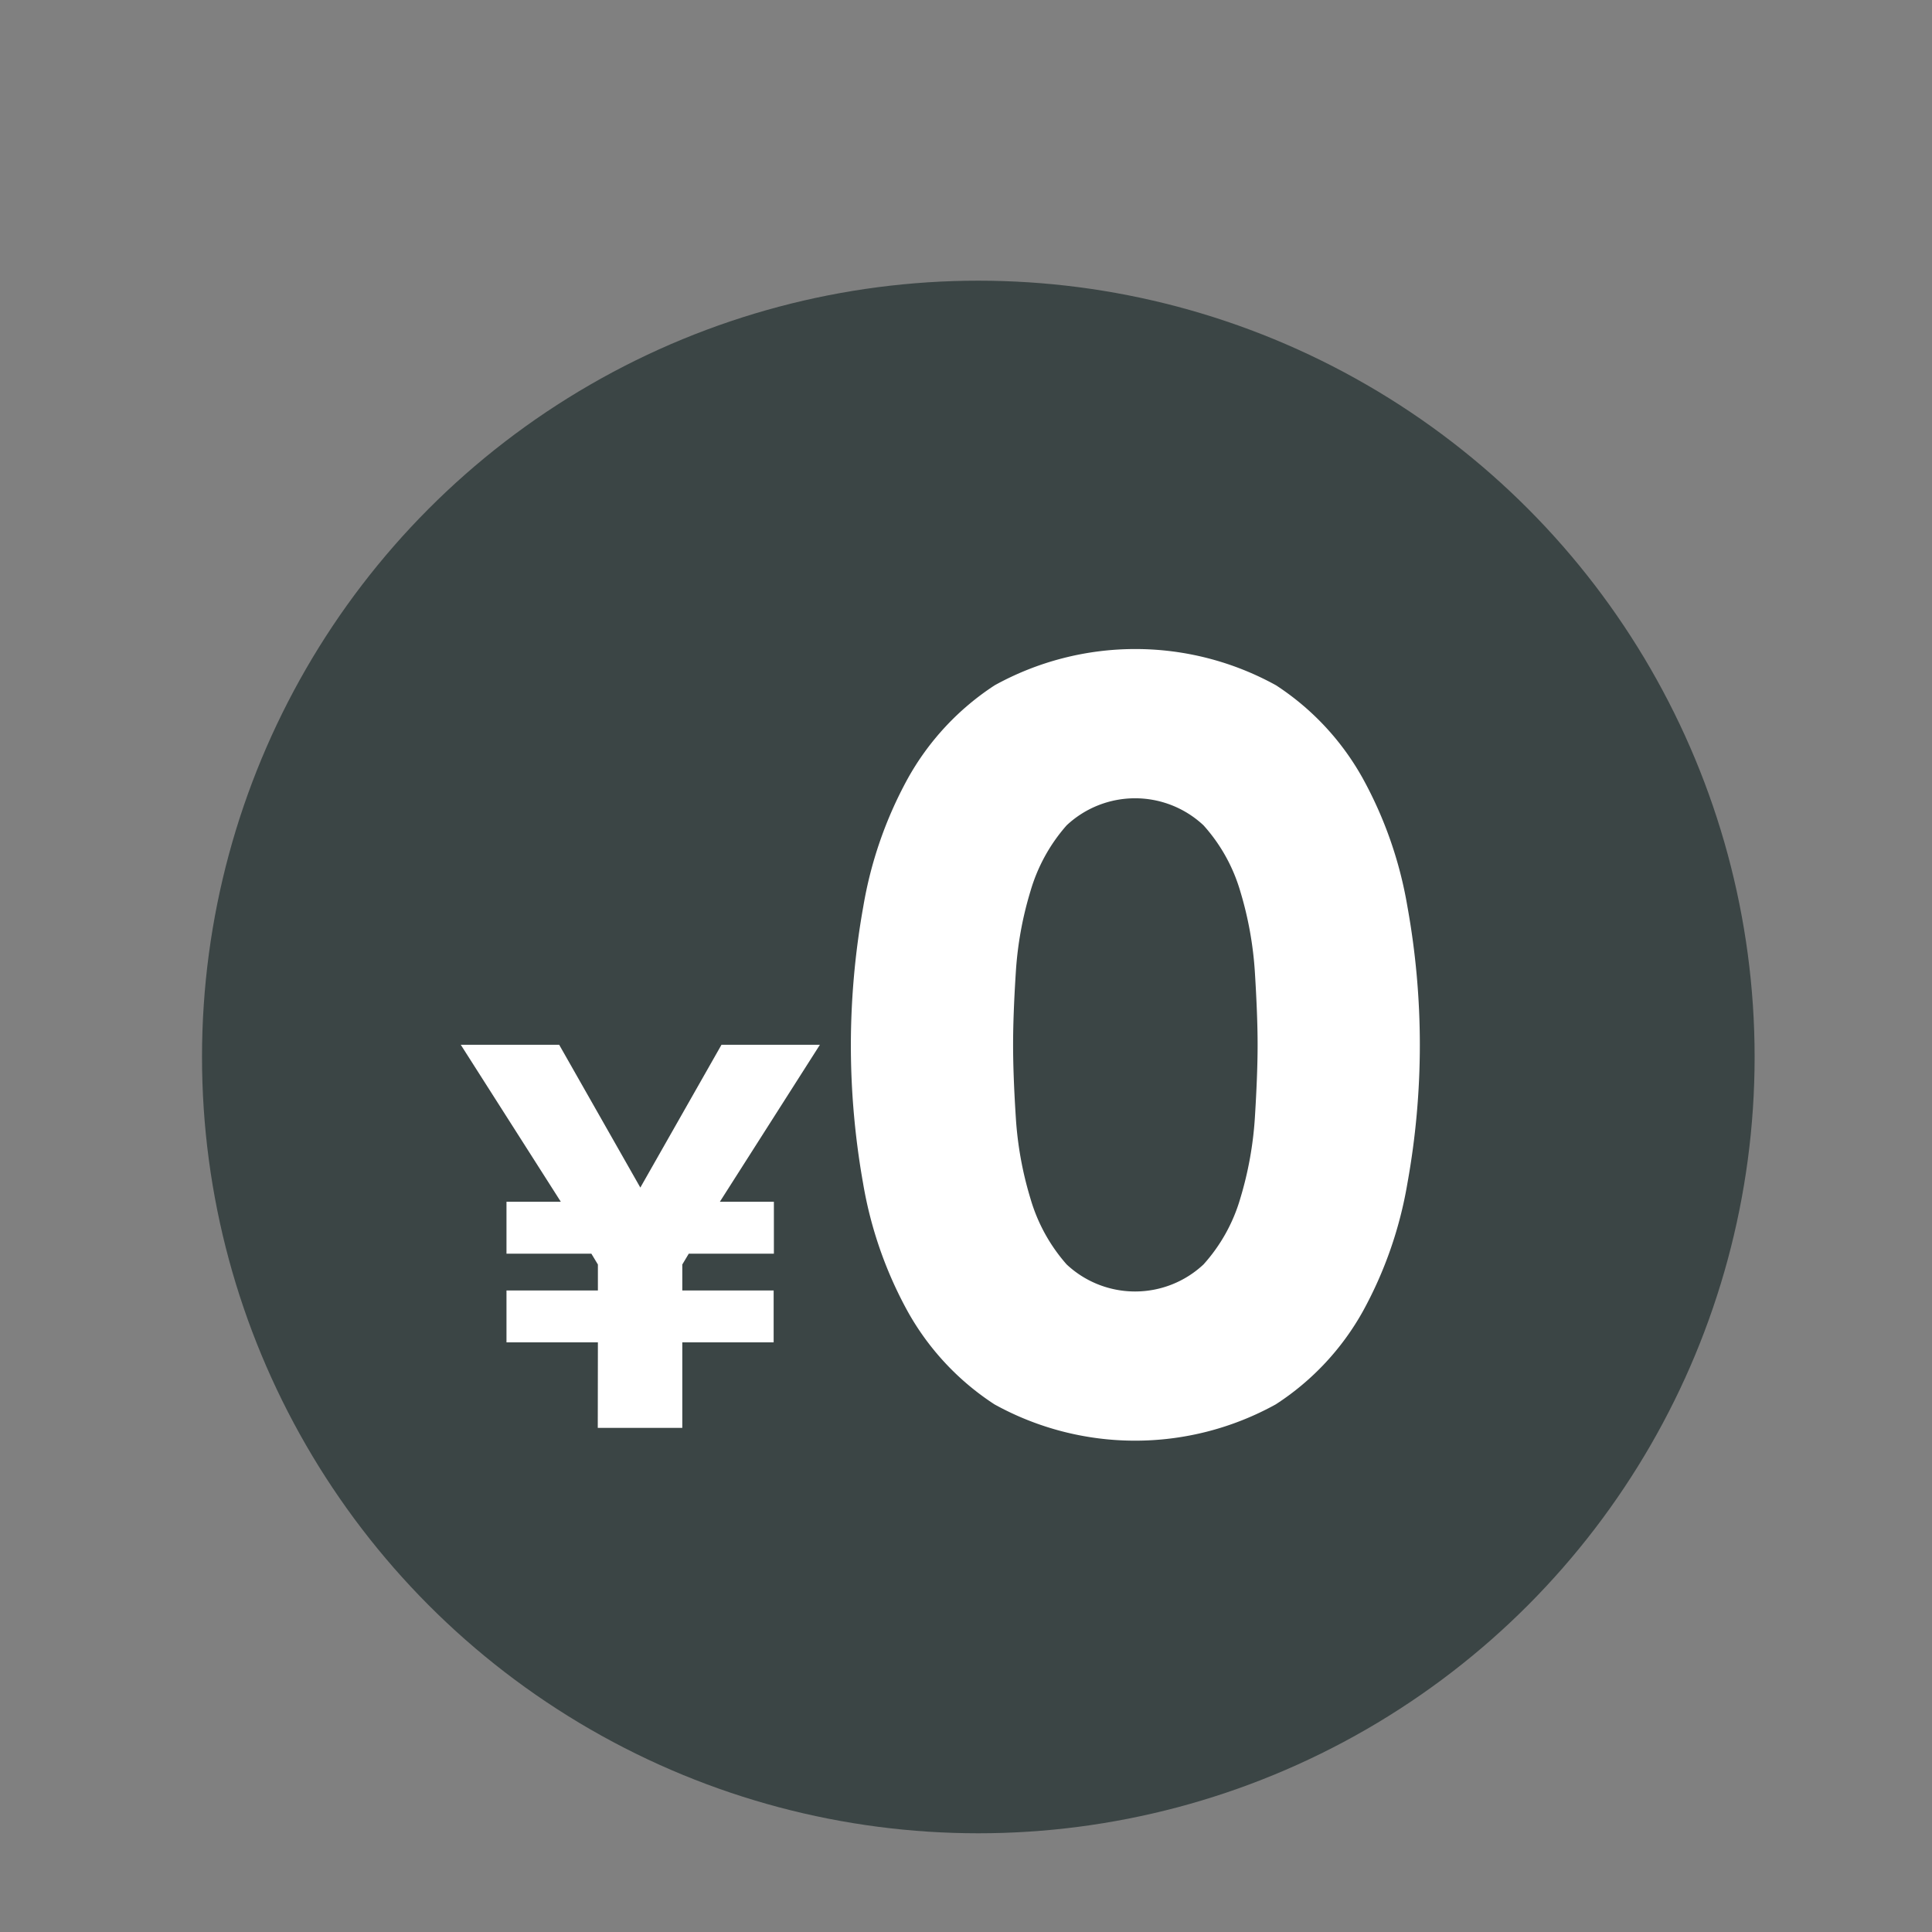 <svg xmlns="http://www.w3.org/2000/svg" width="32" height="32" viewBox="0 0 32 32"><rect x="0" y="0" width="32" height="32" fill="#808080" stroke="none"/><g transform="translate(-496 -8367)"><g transform="translate(448.13 8269.361)"><circle cx="12.858" cy="12.858" r="12.858" transform="translate(51.216 102.288)" fill="#3b4545"/></g><g transform="translate(448.13 8269.361)"><path d="M61.963,114.946a13.073,13.073,0,0,1,.206-2.293,6.72,6.72,0,0,1,.734-2.114,4.384,4.384,0,0,1,1.443-1.55,4.82,4.82,0,0,1,4.658,0,4.372,4.372,0,0,1,1.442,1.55,6.722,6.722,0,0,1,.735,2.114,12.865,12.865,0,0,1,0,4.586,6.719,6.719,0,0,1-.735,2.115A4.361,4.361,0,0,1,69,120.9a4.813,4.813,0,0,1-4.658,0,4.372,4.372,0,0,1-1.443-1.549,6.718,6.718,0,0,1-.734-2.115A13.073,13.073,0,0,1,61.963,114.946Zm2.687,0q0,.5.045,1.2a5.843,5.843,0,0,0,.242,1.343,2.841,2.841,0,0,0,.6,1.093,1.658,1.658,0,0,0,2.267,0,2.8,2.8,0,0,0,.609-1.093,5.9,5.9,0,0,0,.242-1.343c.029-.466.045-.866.045-1.2s-.016-.734-.045-1.2a5.9,5.9,0,0,0-.242-1.344,2.812,2.812,0,0,0-.609-1.093,1.658,1.658,0,0,0-2.267,0,2.848,2.848,0,0,0-.6,1.093,5.842,5.842,0,0,0-.242,1.344Q64.65,114.445,64.65,114.946Z" fill="#fff"/></g><g transform="translate(448.13 8269.361)"><path d="M57.773,119.873H56.259v-.86h1.514v-.43l-.108-.179H56.259v-.86h.9l-1.657-2.6h1.63l1.344,2.365,1.344-2.365h1.63l-1.657,2.6h.895v.86H59.278l-.107.179v.43h1.513v.86H59.171v1.416h-1.4Z" fill="#fff"/></g><rect width="32" height="32" transform="translate(496 8367)" fill="none"/></g></svg>